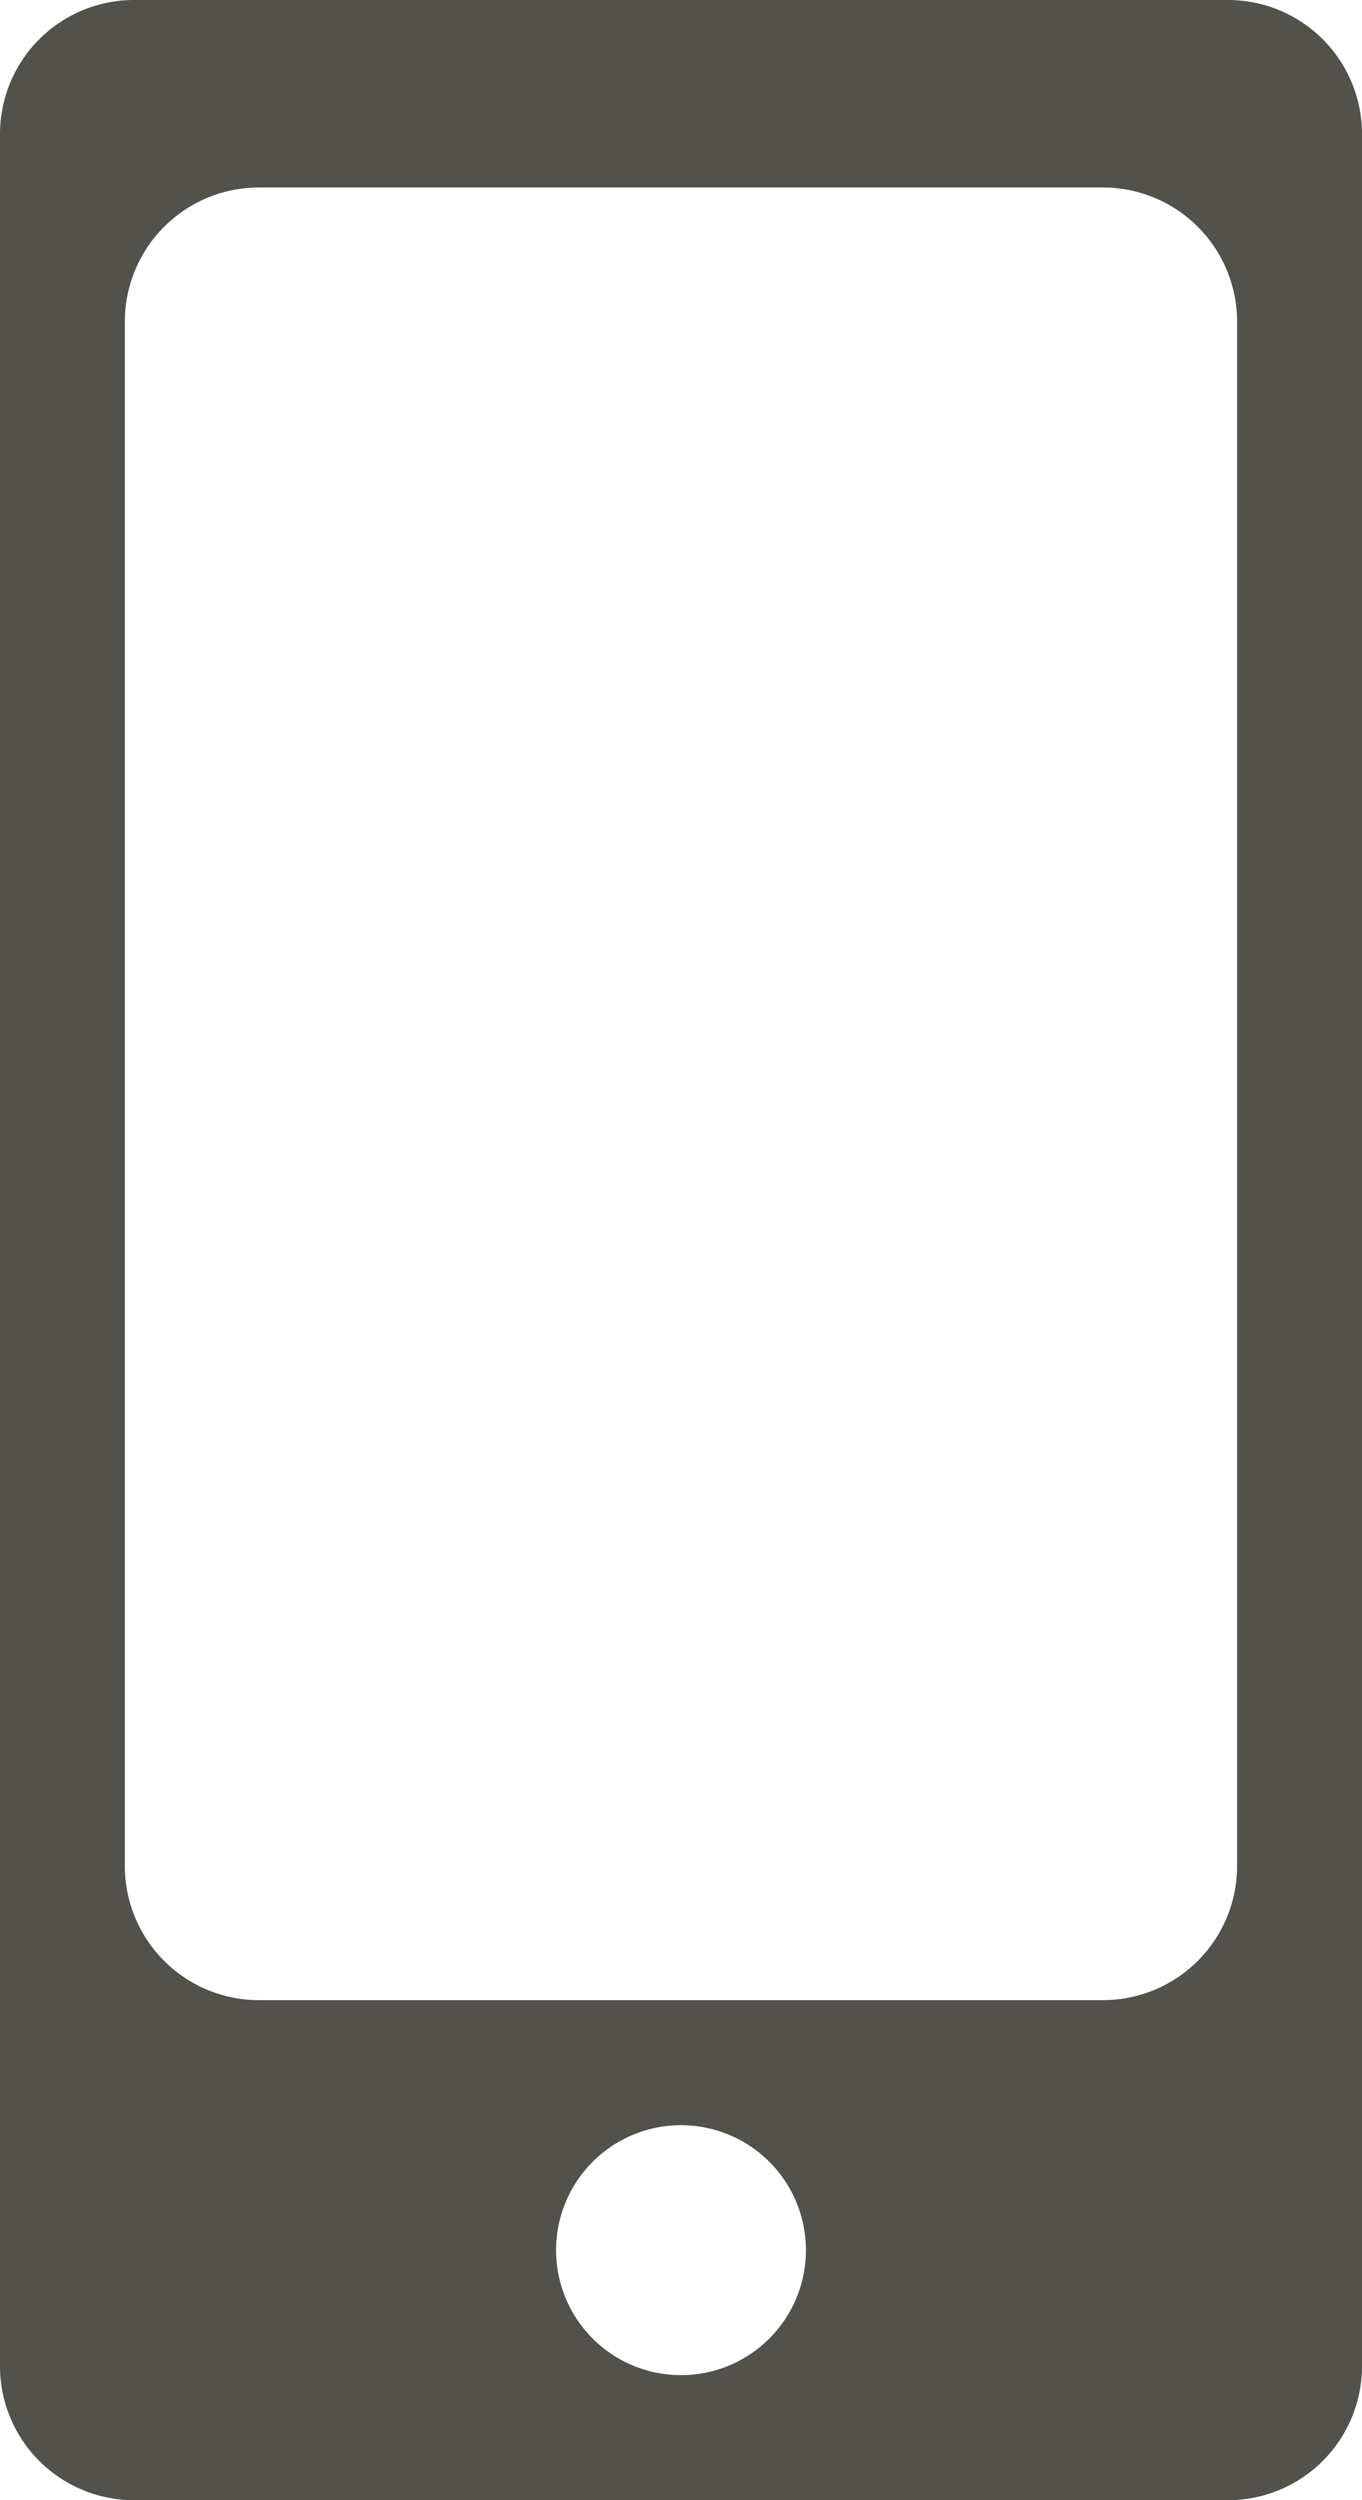 <svg id="グループ_139" data-name="グループ 139" xmlns="http://www.w3.org/2000/svg" xmlns:xlink="http://www.w3.org/1999/xlink" width="18" height="33.029" viewBox="0 0 18 33.029">
  <defs>
    <clipPath id="clip-path">
      <rect id="長方形_2194" data-name="長方形 2194" width="18" height="33.029" fill="#52514c"/>
    </clipPath>
  </defs>
  <g id="グループ_138" data-name="グループ 138" clip-path="url(#clip-path)">
    <path id="パス_28" data-name="パス 28" d="M16.229,0H1.771A1.771,1.771,0,0,0,0,1.771V31.258a1.771,1.771,0,0,0,1.771,1.771H16.229A1.771,1.771,0,0,0,18,31.258V1.771A1.771,1.771,0,0,0,16.229,0M9,31.377a1.651,1.651,0,1,1,1.651-1.651A1.651,1.651,0,0,1,9,31.377m7.349-6.726a1.772,1.772,0,0,1-1.772,1.772H3.422A1.772,1.772,0,0,1,1.65,24.651V4.248A1.772,1.772,0,0,1,3.422,2.477H14.577a1.772,1.772,0,0,1,1.772,1.771Z" fill="#52514c"/>
  </g>
</svg>
